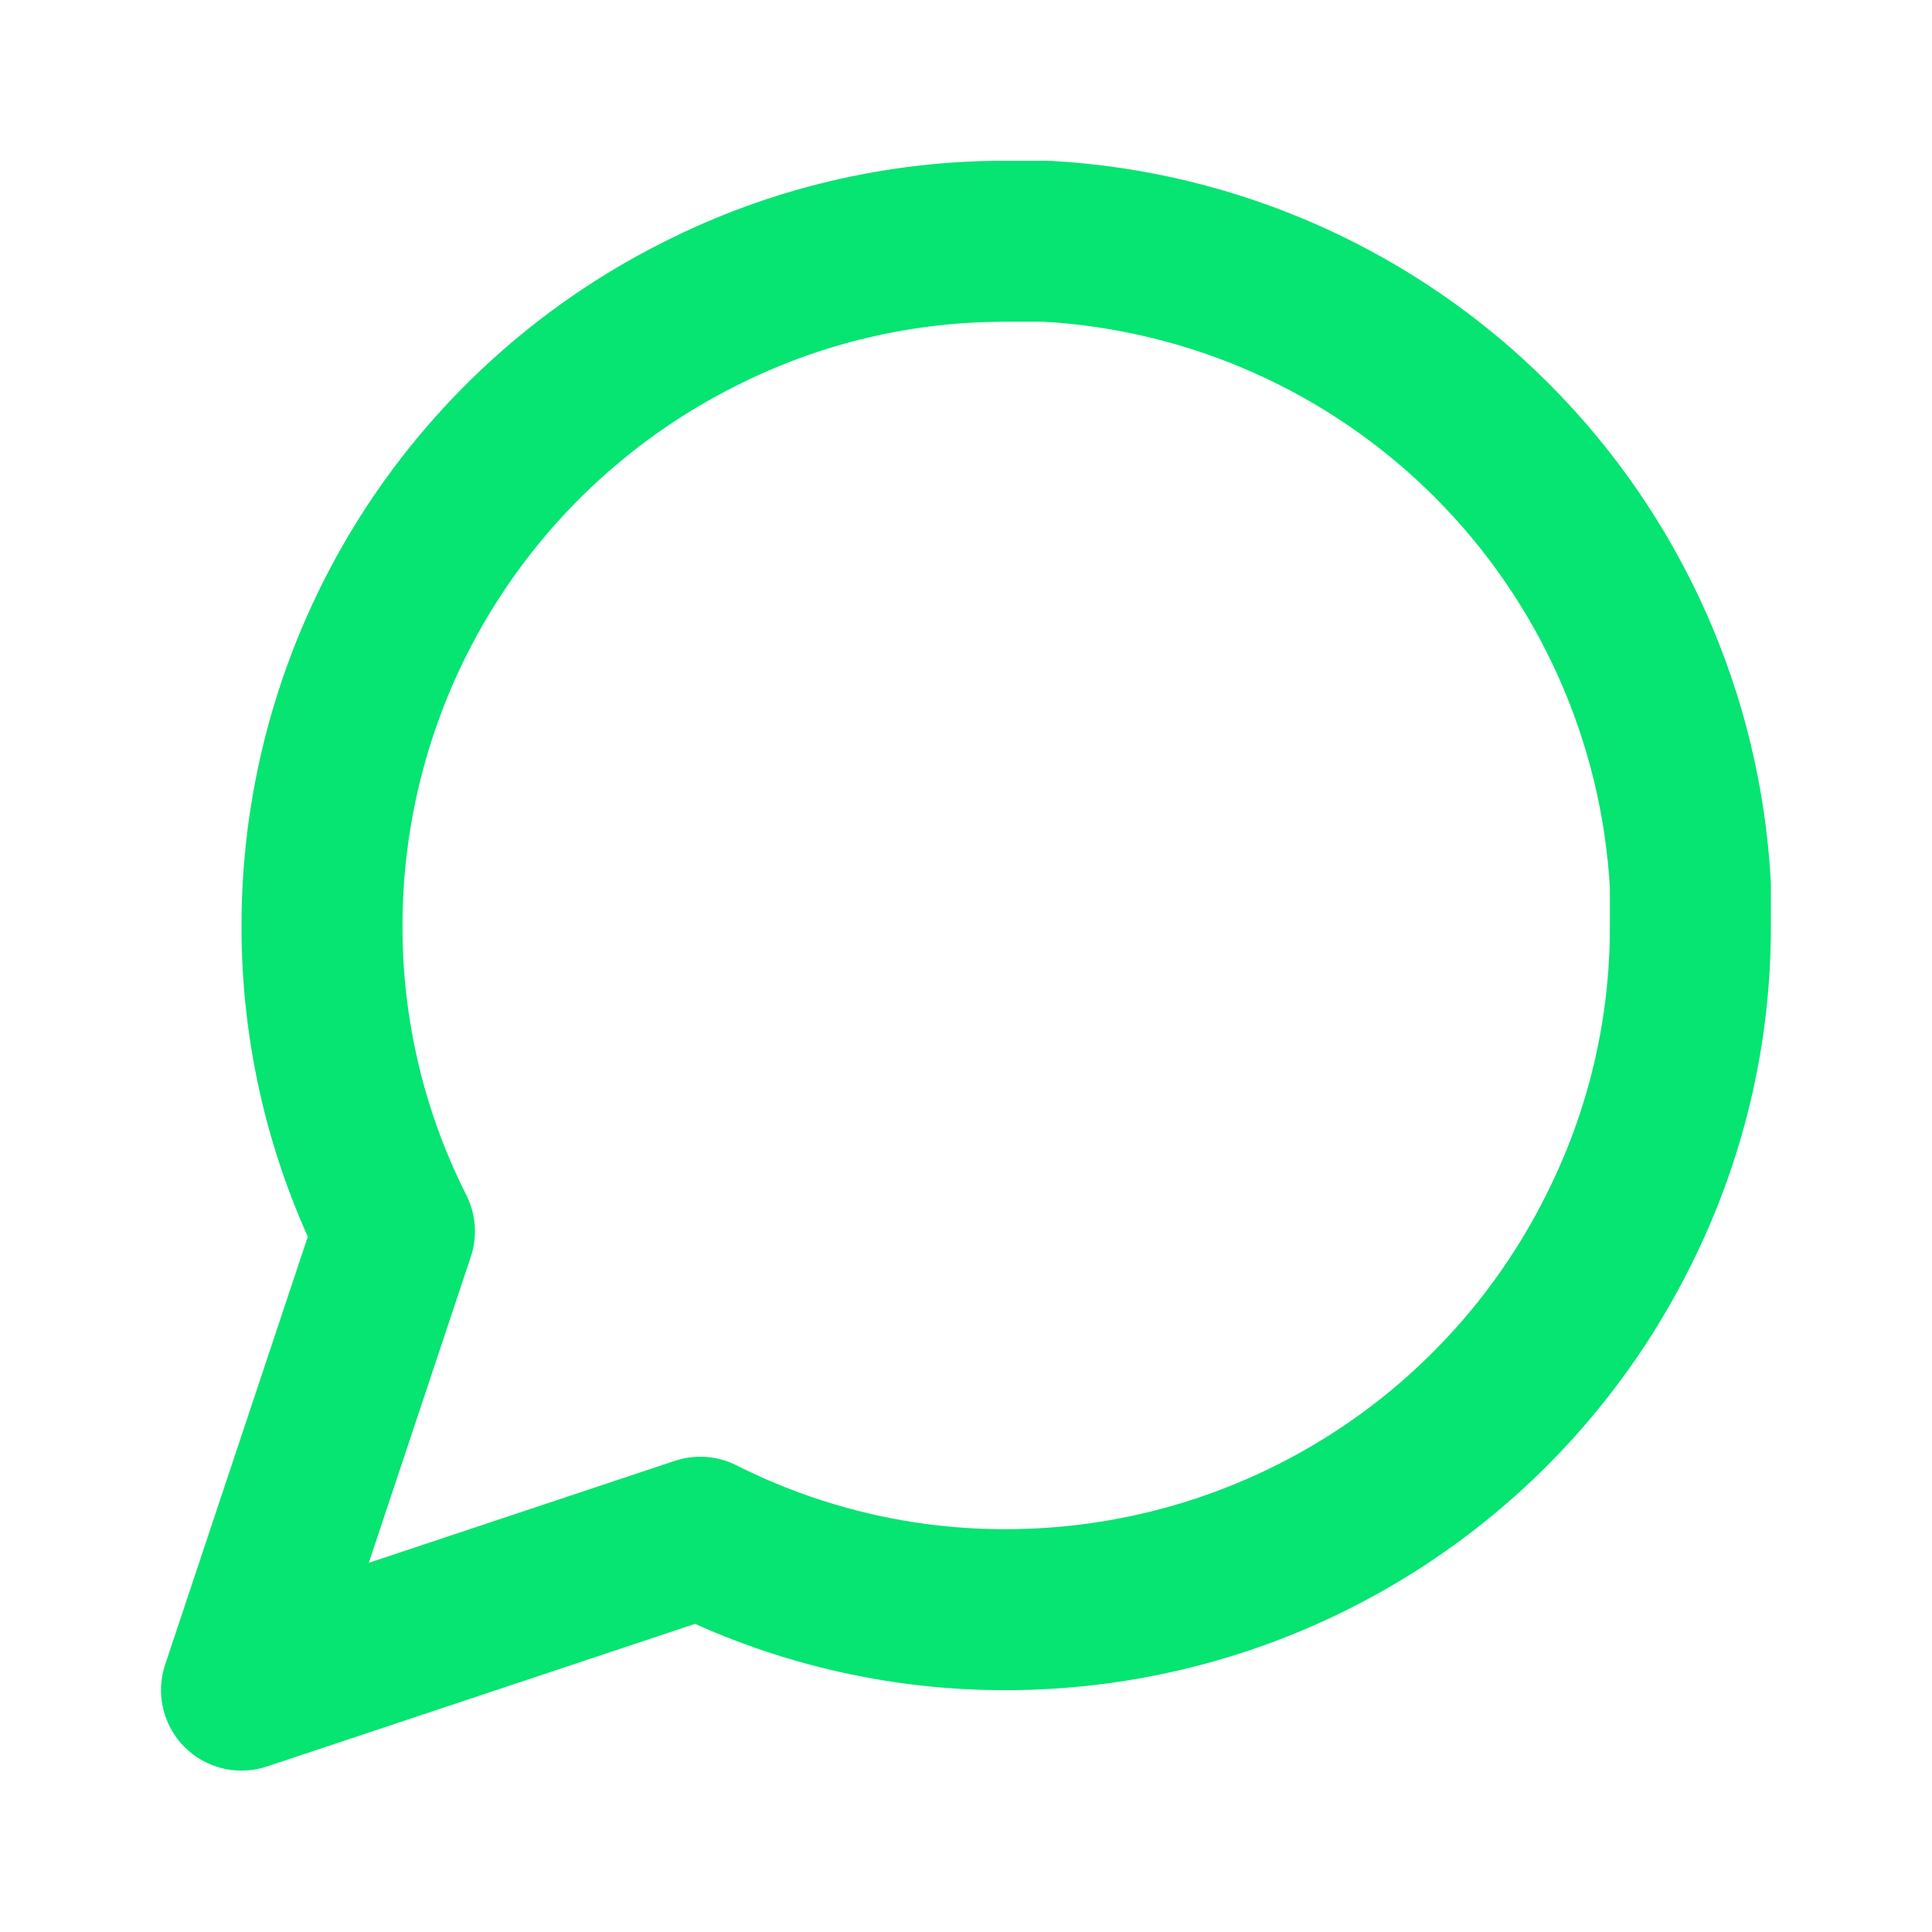 <?xml version="1.0" encoding="UTF-8"?>
<svg xmlns="http://www.w3.org/2000/svg" width="30" height="30" viewBox="0 0 30 30" fill="none">
  <path d="M26.248 14.37C26.253 16.02 25.867 17.648 25.123 19.12C24.241 20.885 22.886 22.369 21.208 23.406C19.53 24.444 17.597 24.994 15.624 24.995C13.974 24.999 12.347 24.613 10.874 23.87L3.75 26.244L6.125 19.12C5.381 17.648 4.996 16.02 5 14.37C5.001 12.398 5.551 10.464 6.588 8.786C7.626 7.109 9.11 5.753 10.874 4.871C12.347 4.127 13.974 3.742 15.624 3.746H16.249C18.854 3.89 21.315 4.989 23.16 6.834C25.005 8.679 26.105 11.14 26.248 13.745V14.37Z" stroke="#06E472" stroke-width="2.5" stroke-linecap="round" stroke-linejoin="round"></path>
</svg>
